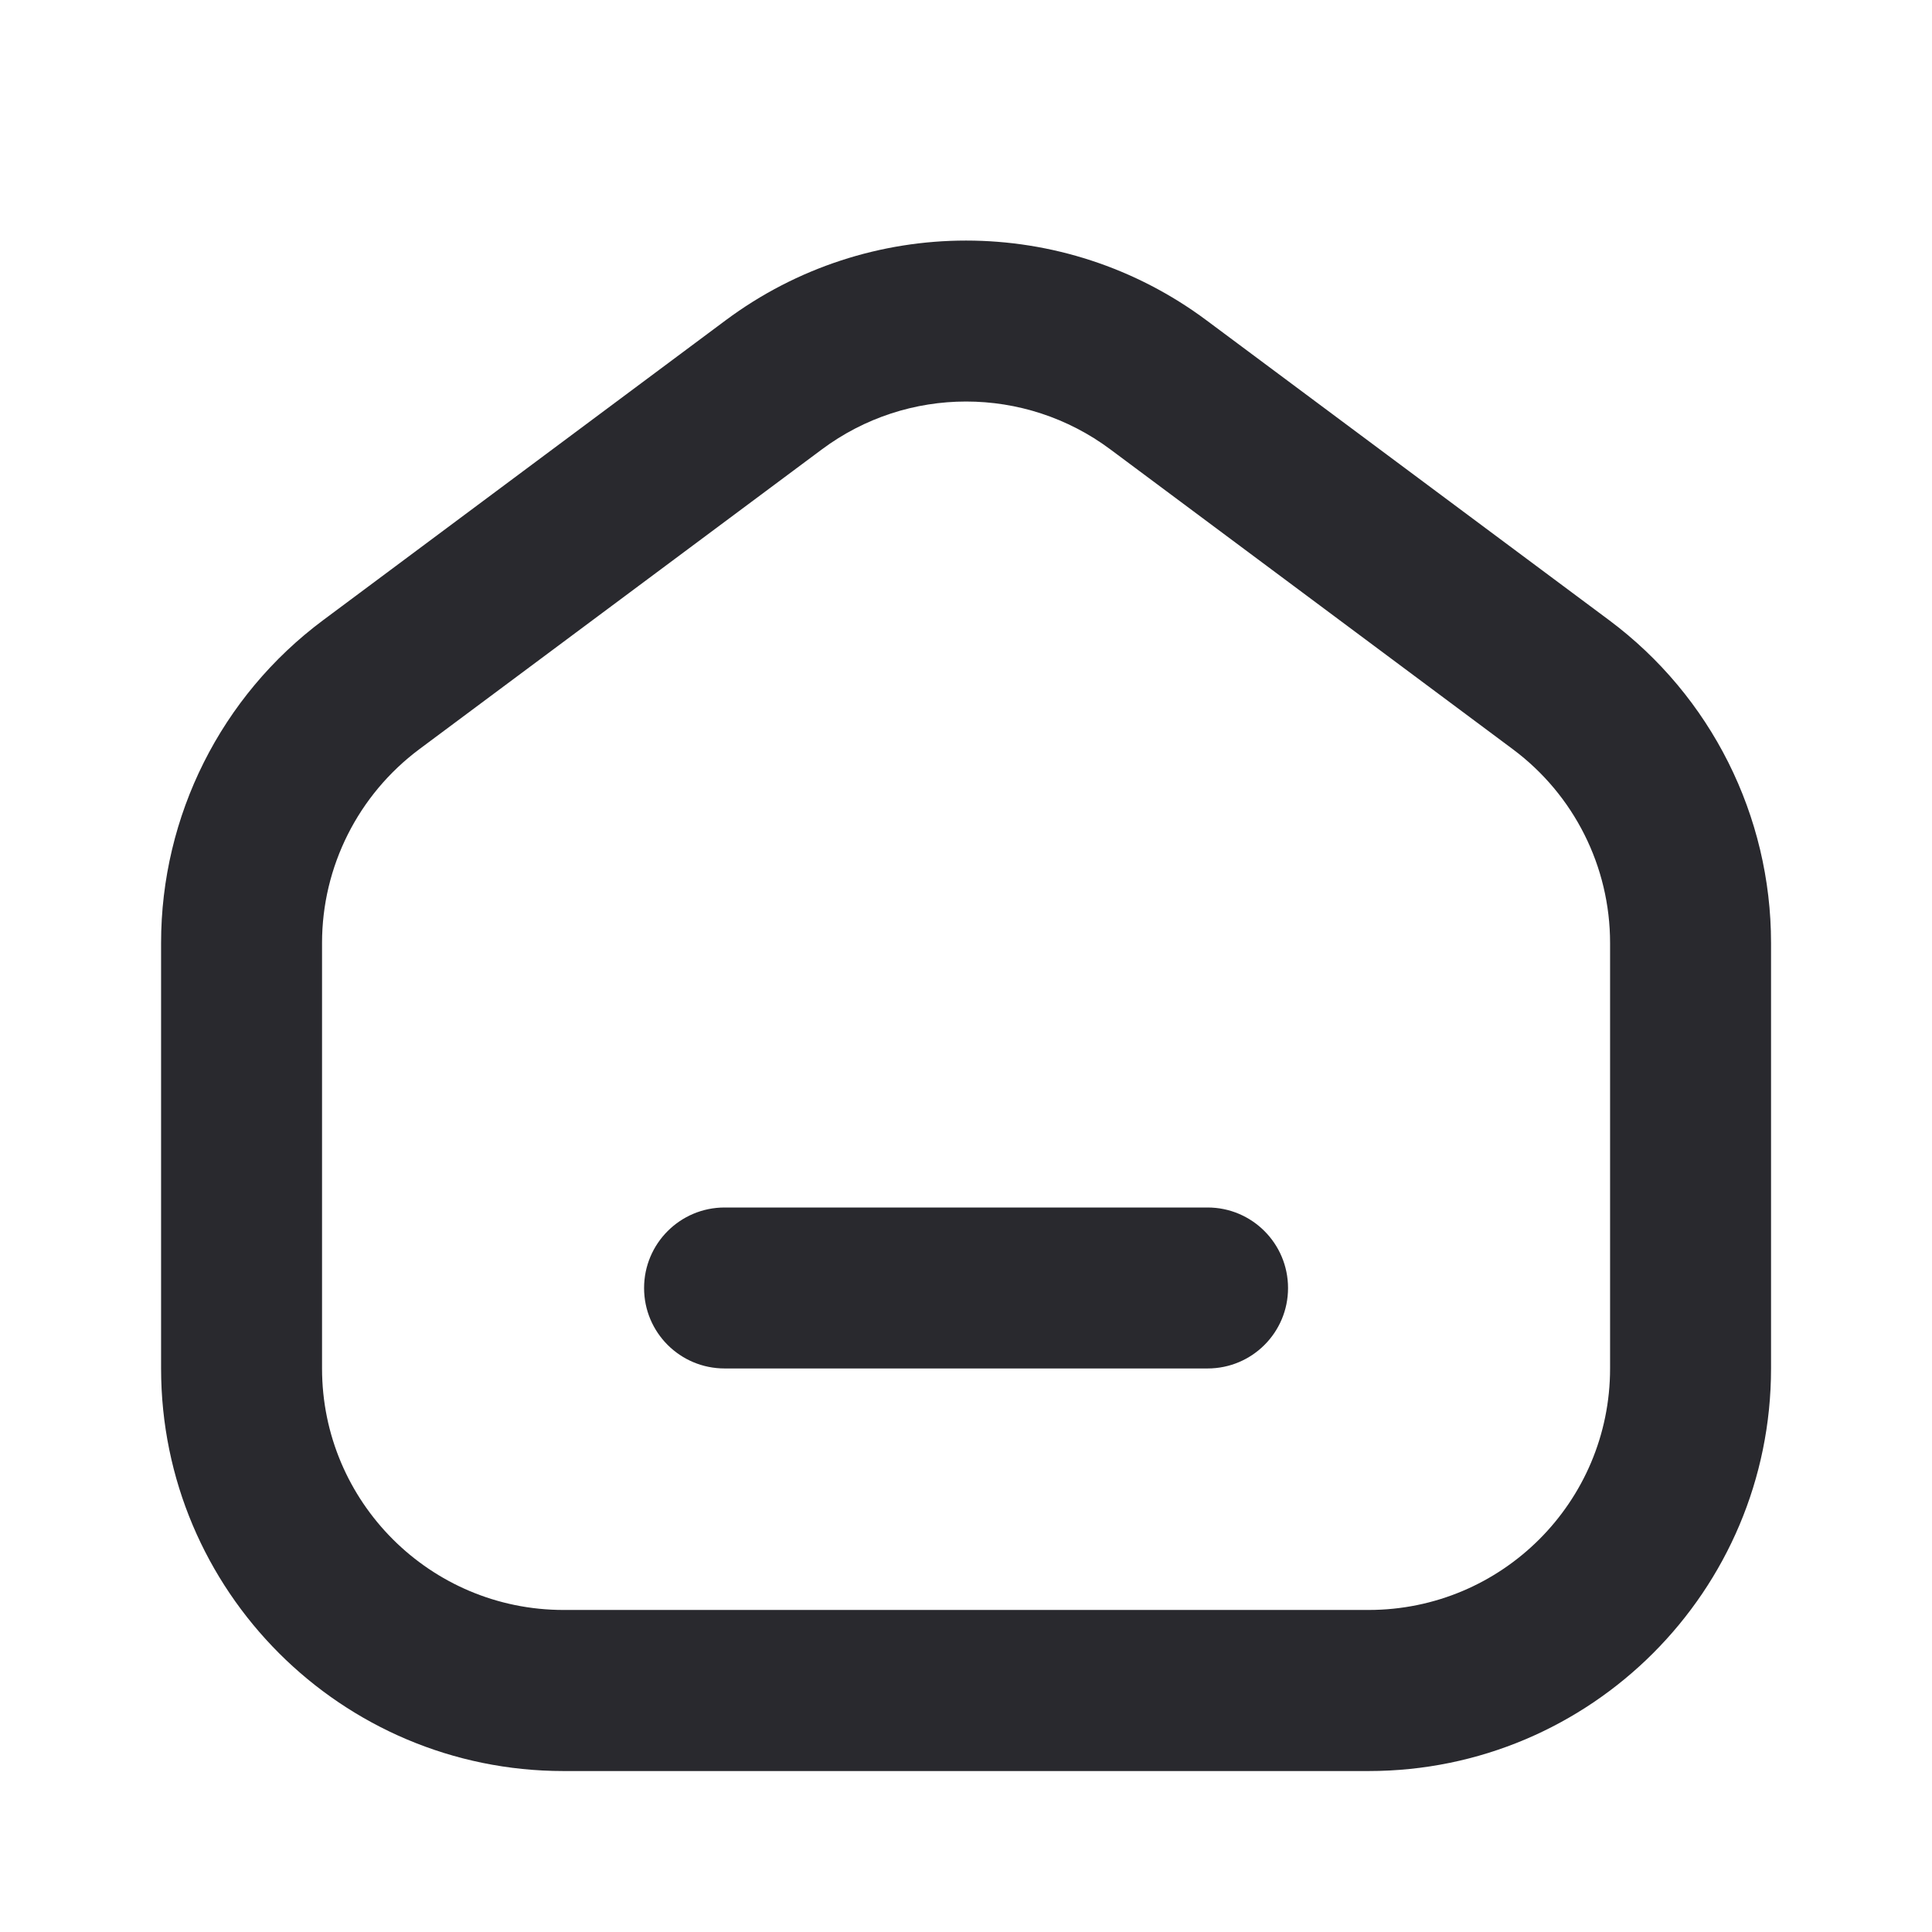 <svg xmlns="http://www.w3.org/2000/svg" width="16" height="16" viewBox="0 0 16 16" fill="none"><path fill-rule="evenodd" clip-rule="evenodd" d="M9.196 3.722C8.487 3.193 7.515 3.193 6.806 3.722L3.472 6.205C2.966 6.583 2.667 7.177 2.667 7.809V11.333C2.667 12.438 3.563 13.333 4.667 13.333H11.334C12.439 13.333 13.334 12.438 13.334 11.333V7.809C13.334 7.177 13.036 6.583 12.529 6.205L9.196 3.722ZM6.009 2.653C7.191 1.772 8.81 1.772 9.992 2.653L13.326 5.136C14.17 5.765 14.667 6.756 14.667 7.809V11.333C14.667 13.174 13.175 14.667 11.334 14.667H4.667C2.826 14.667 1.334 13.174 1.334 11.333V7.809C1.334 6.756 1.831 5.765 2.676 5.136L6.009 2.653Z" fill="#29292E"></path><path fill-rule="evenodd" clip-rule="evenodd" d="M5.334 10.667C5.334 10.299 5.632 10 6.001 10H10.001C10.369 10 10.667 10.299 10.667 10.667C10.667 11.035 10.369 11.333 10.001 11.333H6.001C5.632 11.333 5.334 11.035 5.334 10.667Z" fill="#29292E"></path></svg>